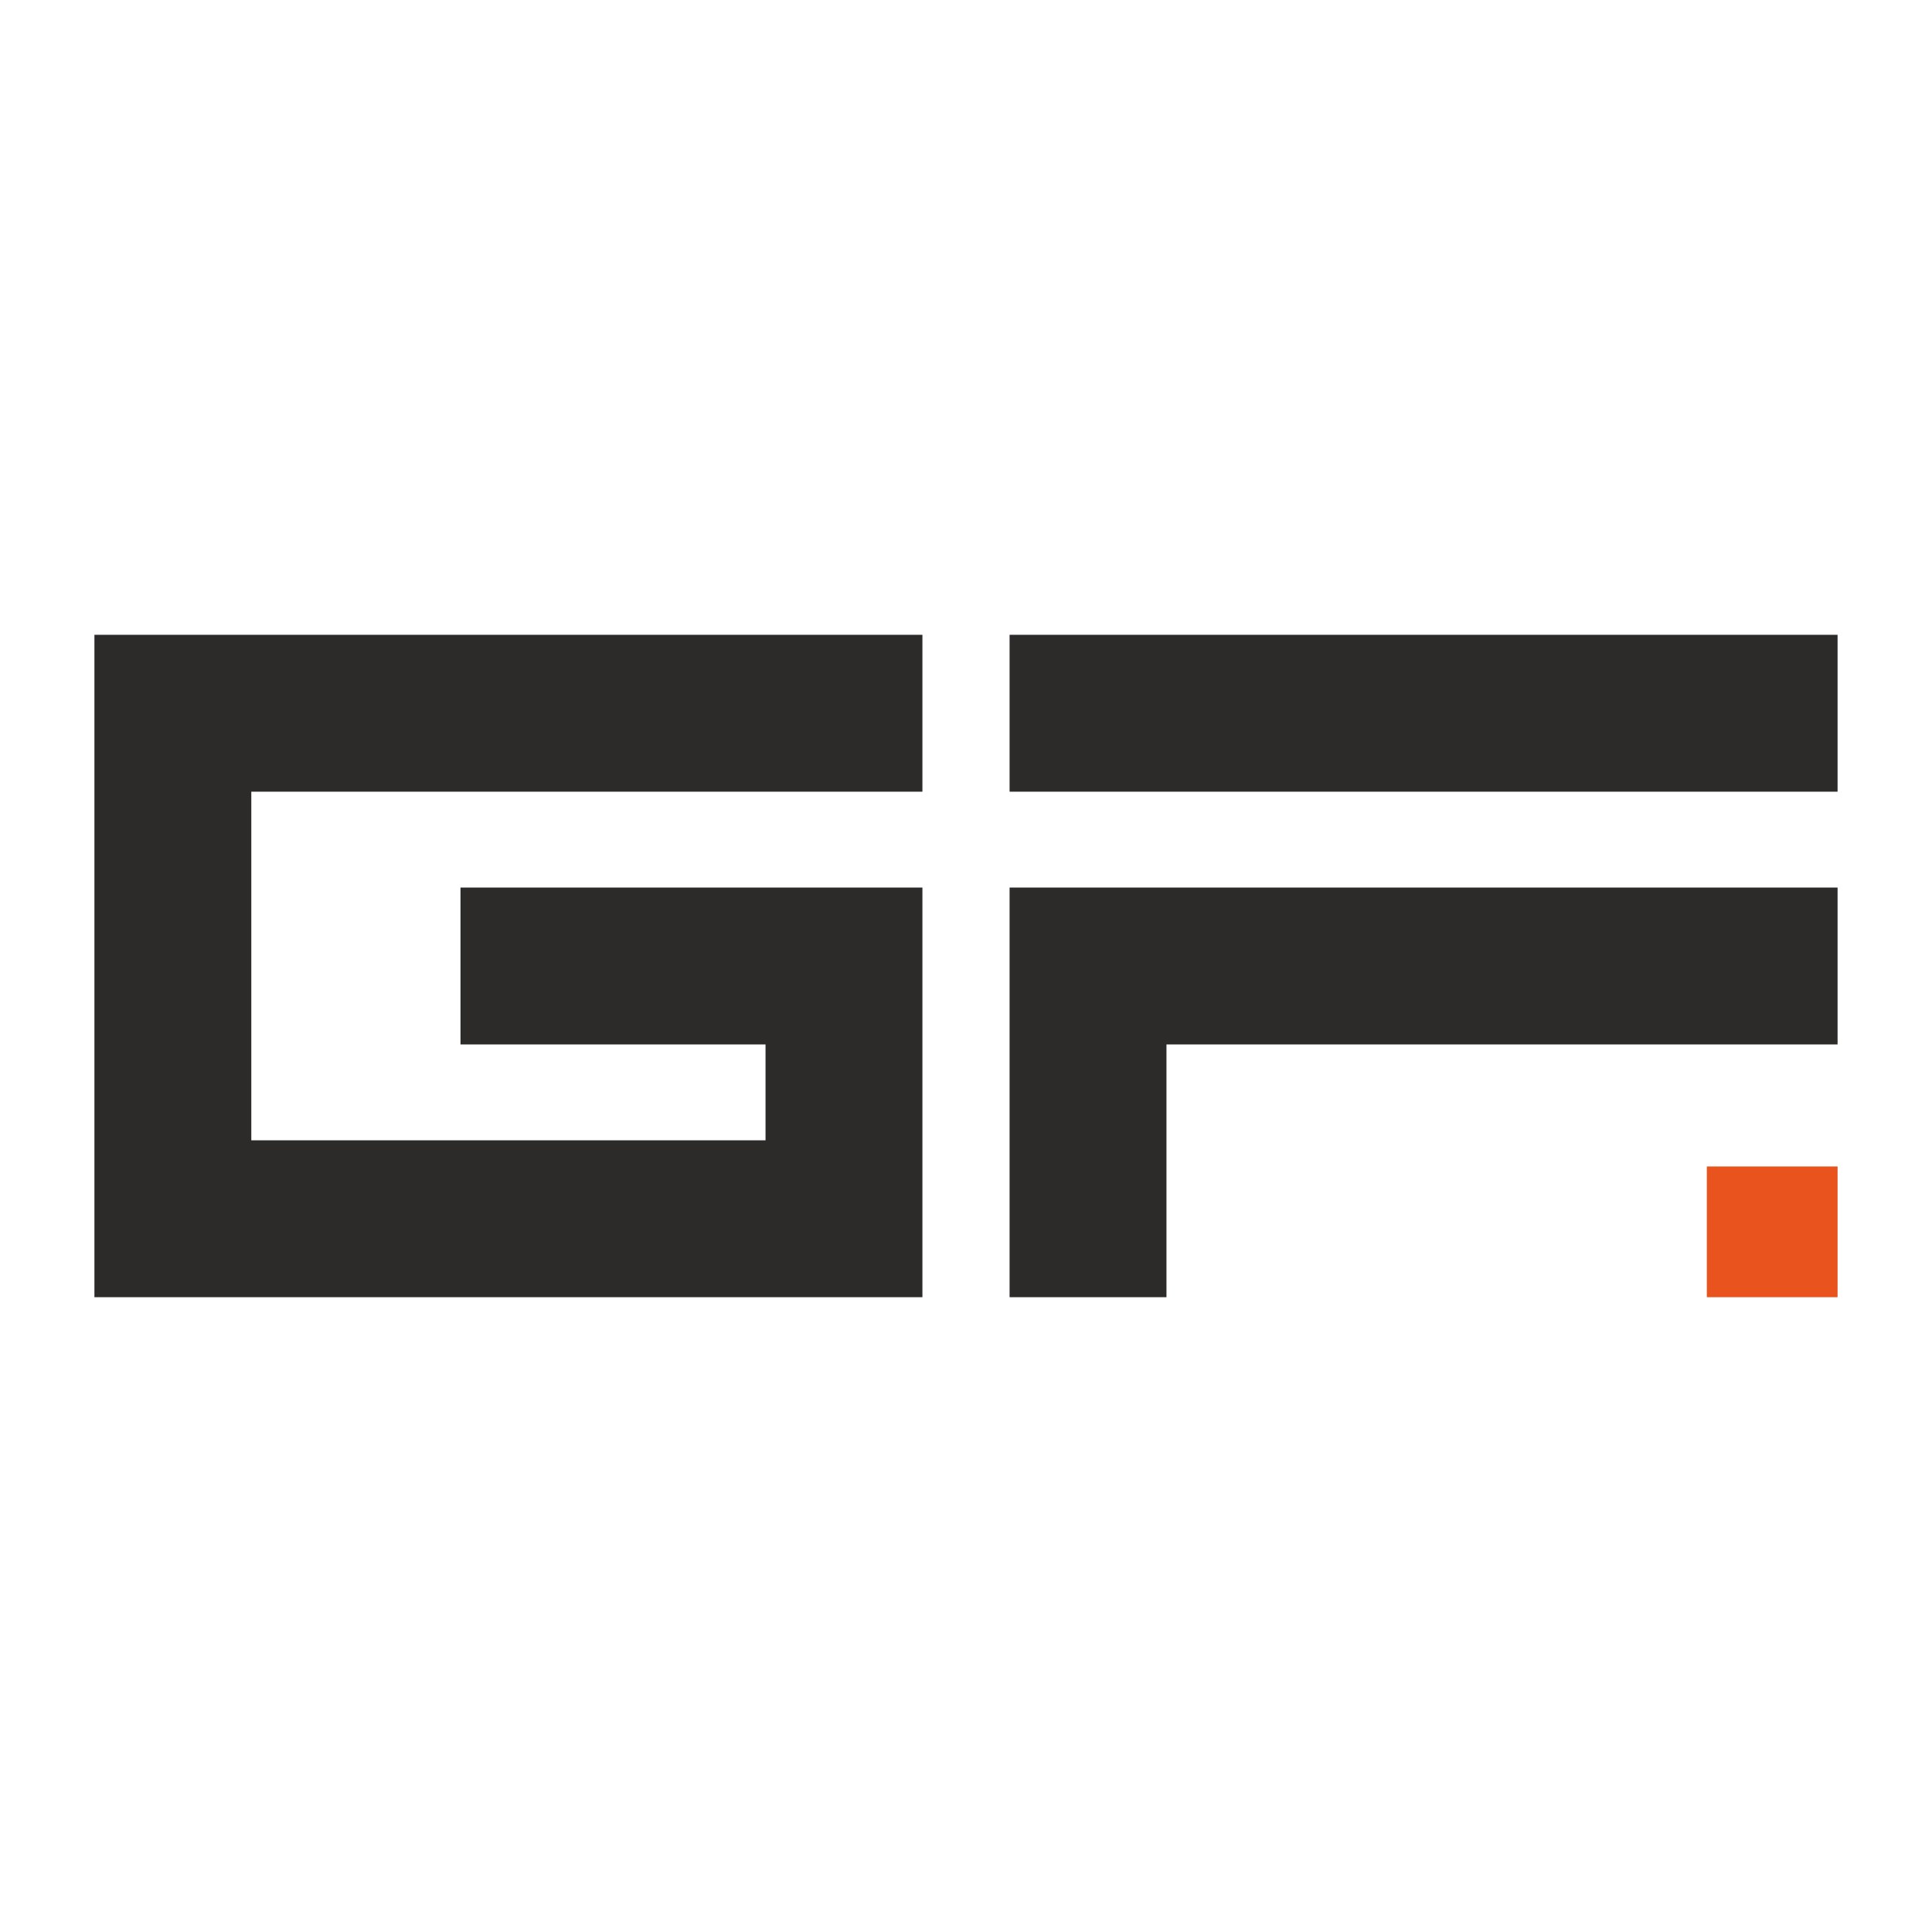 <svg xmlns="http://www.w3.org/2000/svg" id="Livello_1" width="600" height="600" version="1.1"><defs><style>.st1{fill:#2d2b2a}</style></defs><path d="M0 0h600v600H0z" style="fill:#fff"/><path d="M530.075 362.256h40.602v40.602h-40.602z" style="fill:#e9531e"/><path d="M570.677 197.143v48.722H313.534v-48.722H570.677zM313.534 275.639v127.218h48.722v-78.496h208.421v-48.722H313.534zM78.045 245.865h208.421v-48.722H29.323v205.714h257.143V275.639H143.008v48.722h94.736v29.774H78.045v-108.27z" class="st1"/></svg>